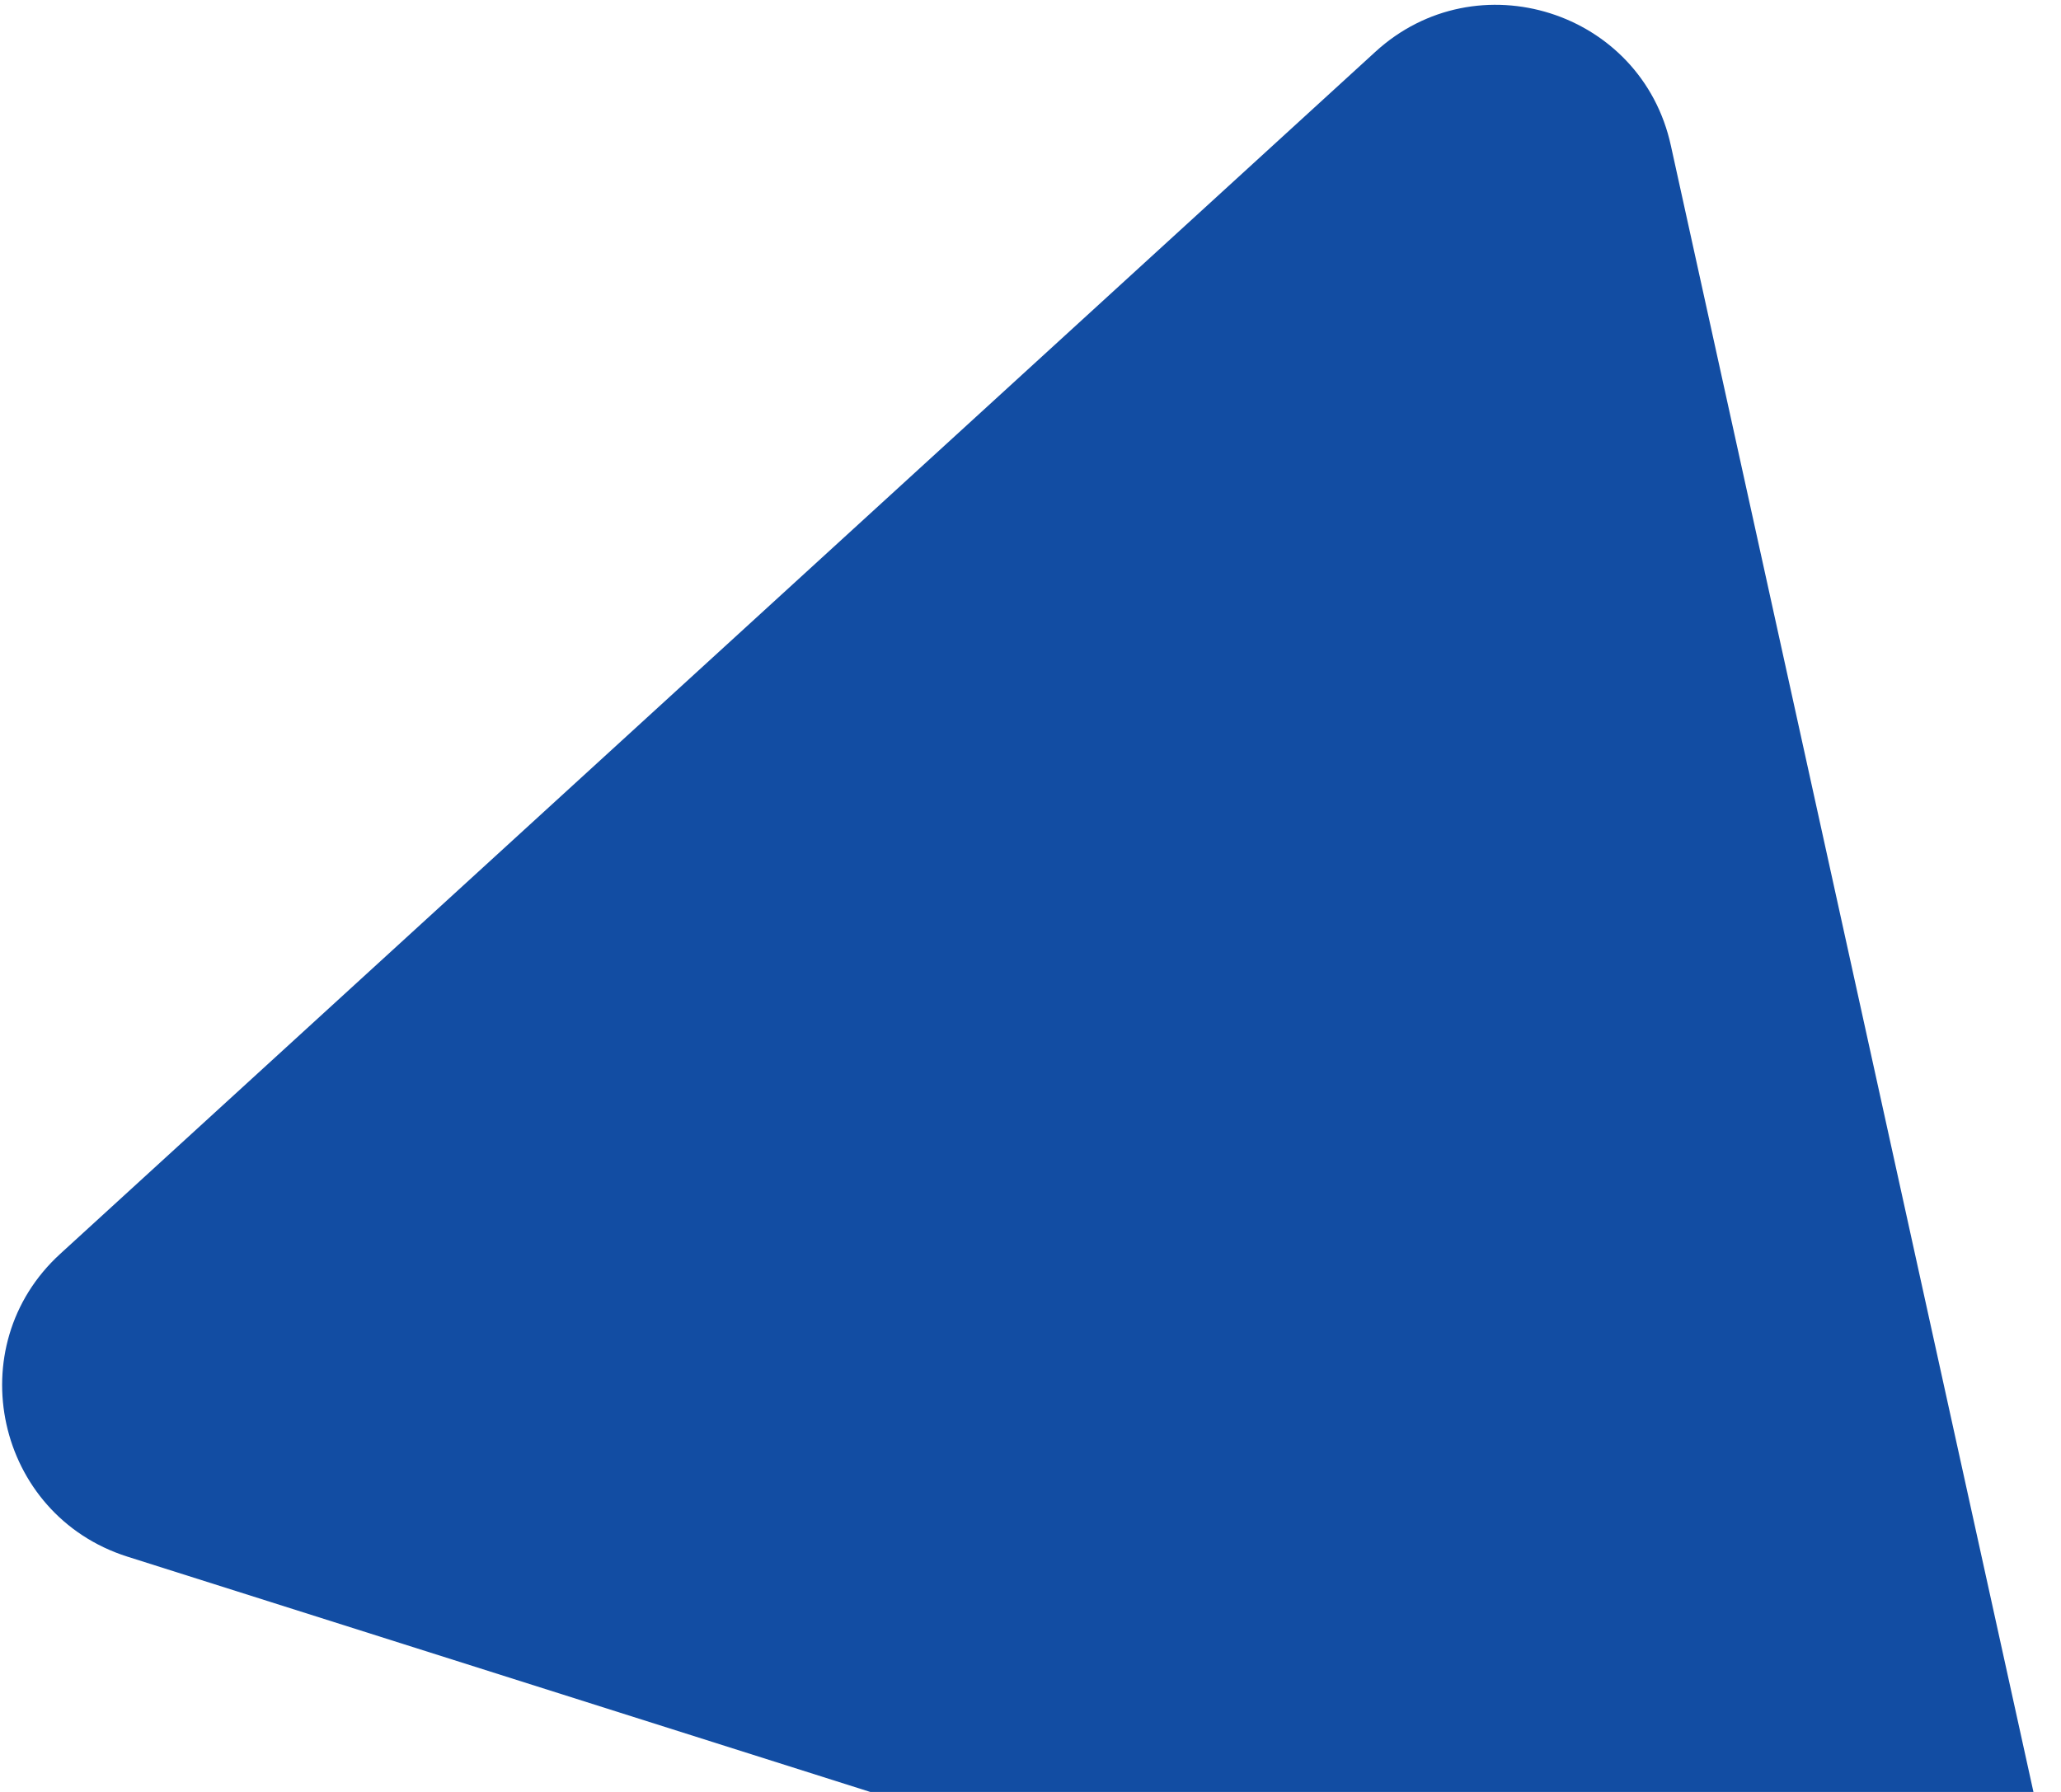 <?xml version="1.0" encoding="UTF-8"?> <svg xmlns="http://www.w3.org/2000/svg" xmlns:xlink="http://www.w3.org/1999/xlink" version="1.1" id="Layer_1" x="0px" y="0px" viewBox="0 0 345 300" style="enable-background:new 0 0 345 300;" xml:space="preserve"> <style type="text/css"> .st0{fill:#124DA3;} </style> <path class="st0" d="M230.2,8.7c17-15.6,44.6-6.9,49.5,15.7l64.1,291.1c5,22.6-16.3,42-38.4,35.1l-284.1-90 c-22-7-28.2-35.2-11.2-50.7L230.2,8.7z"></path> </svg> 